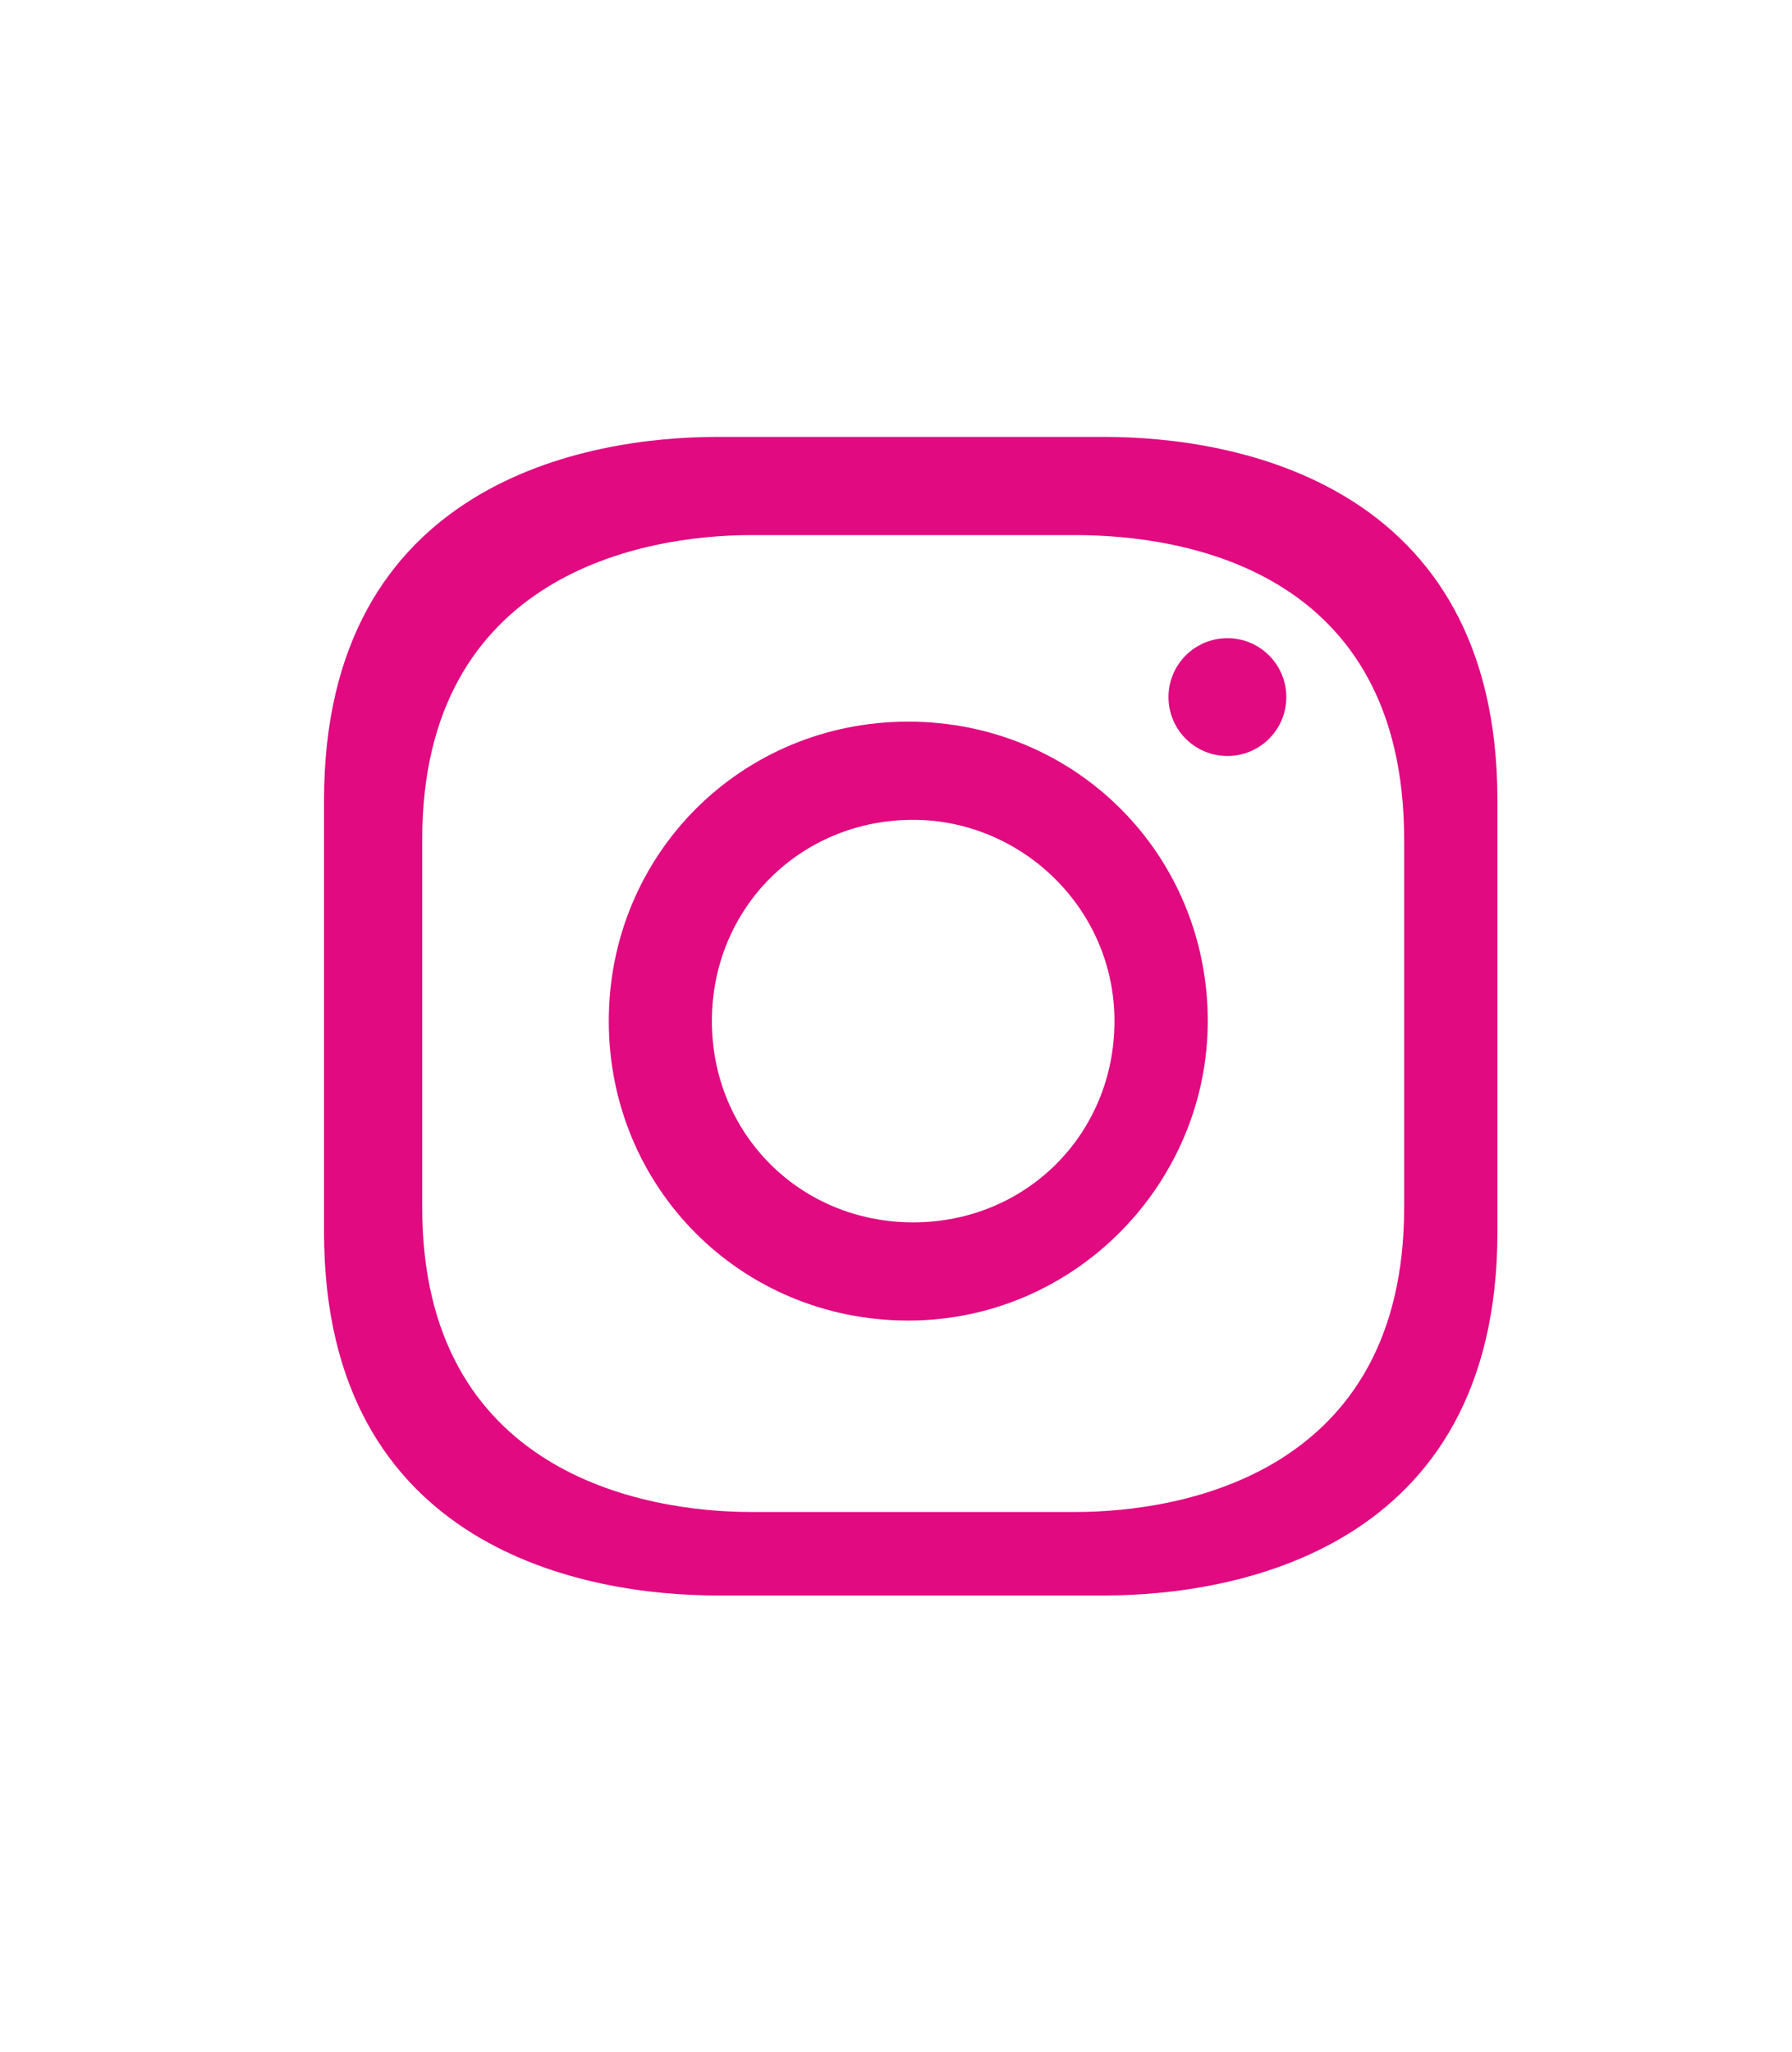 <?xml version="1.0" encoding="UTF-8"?>
<!-- Generator: Adobe Illustrator 19.1.0, SVG Export Plug-In . SVG Version: 6.00 Build 0)  -->
<svg xmlns="http://www.w3.org/2000/svg" xmlns:xlink="http://www.w3.org/1999/xlink" version="1.1" id="Layer_1" x="0px" y="0px" viewBox="0 0 36.5 41.8" style="enable-background:new 0 0 36.5 41.8;" xml:space="preserve">
<style type="text/css">
	.st0{fill:#E10A81;}
	.st1{opacity:0.7;}
	.st2{fill:none;stroke:#E10A81;stroke-linejoin:round;stroke-miterlimit:10;}
</style>
<path class="st0" d="M24.6,20.8c0,3.3-2.7,6.1-6.1,6.1s-6.1-2.7-6.1-6.1s2.7-6.1,6.1-6.1S24.6,17.4,24.6,20.8z M18.6,16.7  c-2.3,0-4.1,1.8-4.1,4.1s1.8,4.1,4.1,4.1s4.1-1.8,4.1-4.1S20.8,16.7,18.6,16.7z"></path>
<circle class="st0" cx="25" cy="14.2" r="1.2"></circle>
<path class="st0" d="M30.5,16.3c0,0.6,0,1.6,0,2.6c0,1.8,0,3.6,0,3.6c0,1,0,2,0,2.6c0,6.5-5.4,7.4-8,7.4c-0.5,0-1.8,0-2.9,0  c-1.1,0-2.1,0-2.1,0c-1.1,0-2.4,0-2.9,0c-2.6,0-8-0.9-8-7.4c0-0.6,0-1.6,0-2.6c0,0,0-1.8,0-3.6c0-1,0-2,0-2.6c0-6.5,5.4-7.4,8-7.4  c0.5,0,1.8,0,2.9,0c1.1,0,2.1,0,2.1,0c1.1,0,2.4,0,2.9,0C25.1,8.9,30.5,9.8,30.5,16.3z M21.9,10.9c-0.4,0-1.5,0-2.4,0  c0,0-0.8,0-1.8,0c-1,0-2,0-2.4,0c-2.2,0-6.7,0.8-6.7,6.2c0,0.5,0,1.4,0,2.2c0,1.5,0,3.1,0,3.1c0,0.8,0,1.7,0,2.2  c0,5.4,4.5,6.2,6.7,6.2c0.4,0,1.5,0,2.4,0c0,0,0.8,0,1.8,0c1,0,2,0,2.4,0c2.2,0,6.7-0.8,6.7-6.2c0-0.5,0-1.4,0-2.2c0,0,0-1.6,0-3.1  c0-0.8,0-1.7,0-2.2C28.6,11.6,24.1,10.9,21.9,10.9z"></path>
</svg>
